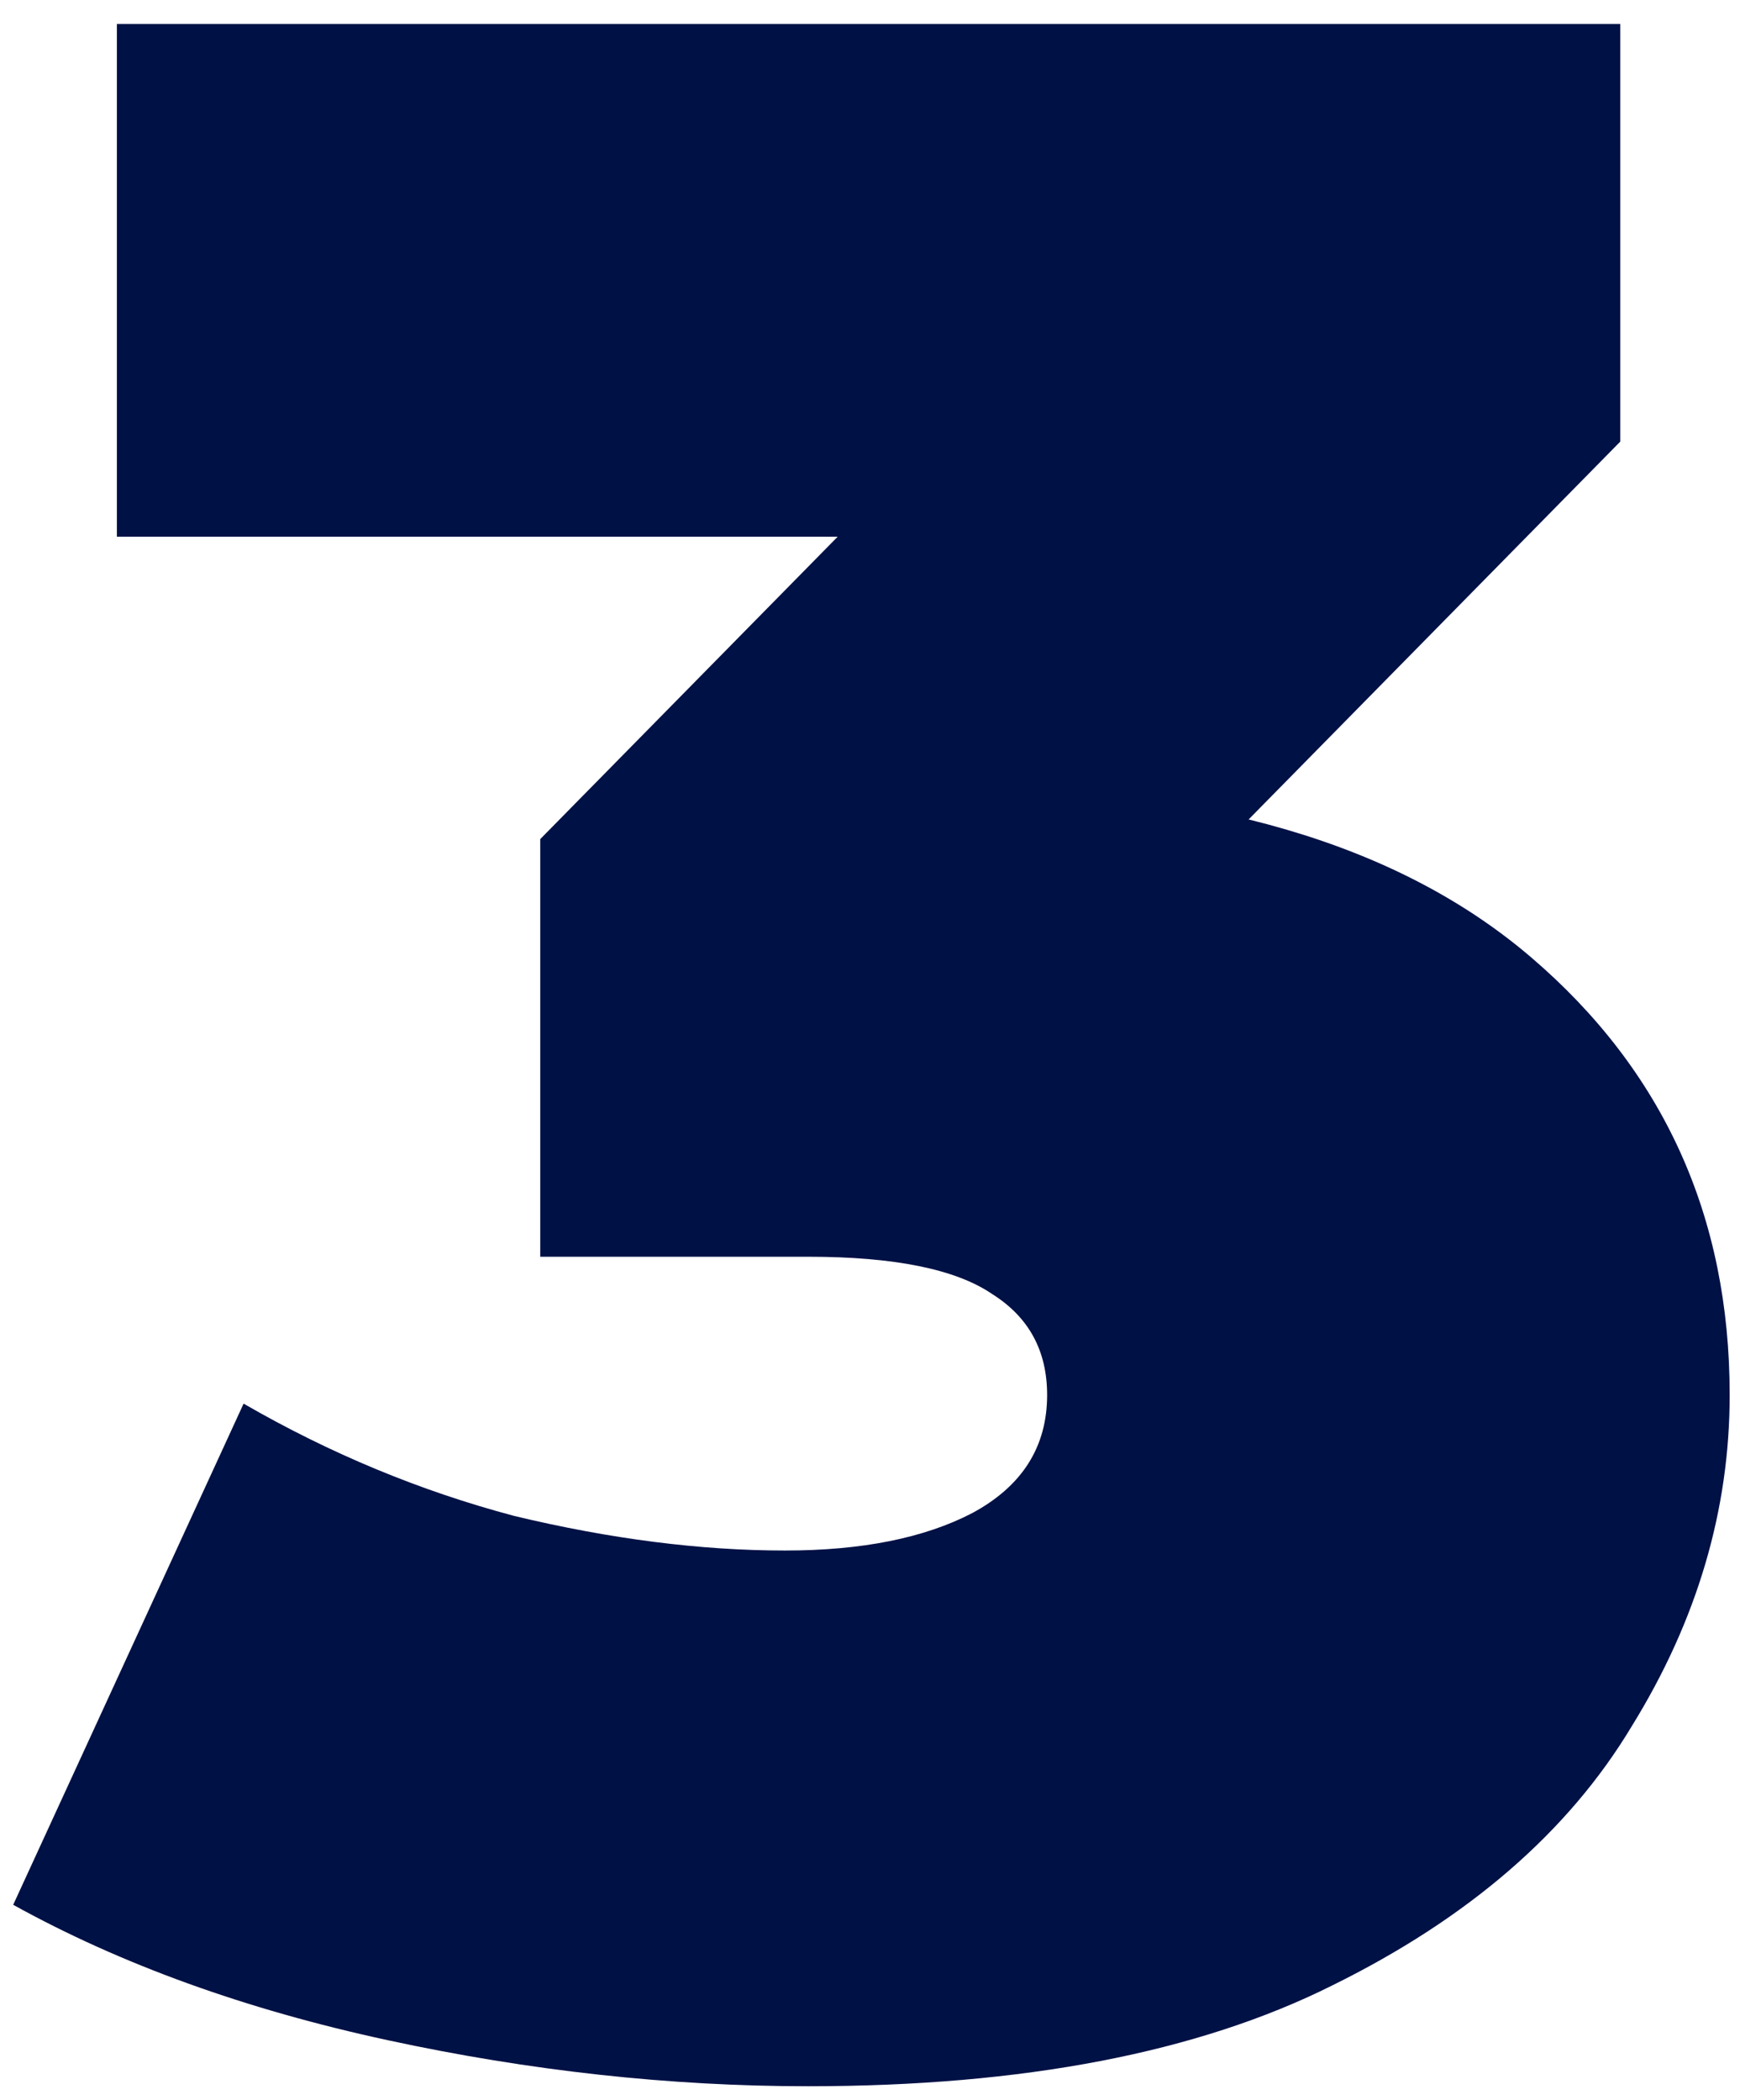 <svg xmlns="http://www.w3.org/2000/svg" width="58" height="70" viewBox="0 0 58 70" fill="none"><path d="M26.936 69.536C22.328 69.536 17.656 69.024 12.92 68C8.184 66.976 4.024 65.472 0.44 63.488L8.12 46.784C11 48.448 14.008 49.696 17.144 50.528C20.344 51.296 23.352 51.68 26.168 51.68C28.728 51.68 30.808 51.264 32.408 50.432C34.072 49.536 34.904 48.224 34.904 46.496C34.904 45.024 34.296 43.904 33.08 43.136C31.864 42.304 29.816 41.888 26.936 41.888H18.008V27.968L35.384 10.304L37.4 17.888H3.896V0.8H54.008V14.72L36.632 32.384L25.784 26.24H31.736C40.184 26.24 46.616 28.128 51.032 31.904C55.448 35.68 57.656 40.544 57.656 46.496C57.656 50.336 56.568 54.016 54.392 57.536C52.28 61.056 48.952 63.936 44.408 66.176C39.928 68.416 34.104 69.536 26.936 69.536Z" fill="#001145"></path></svg>